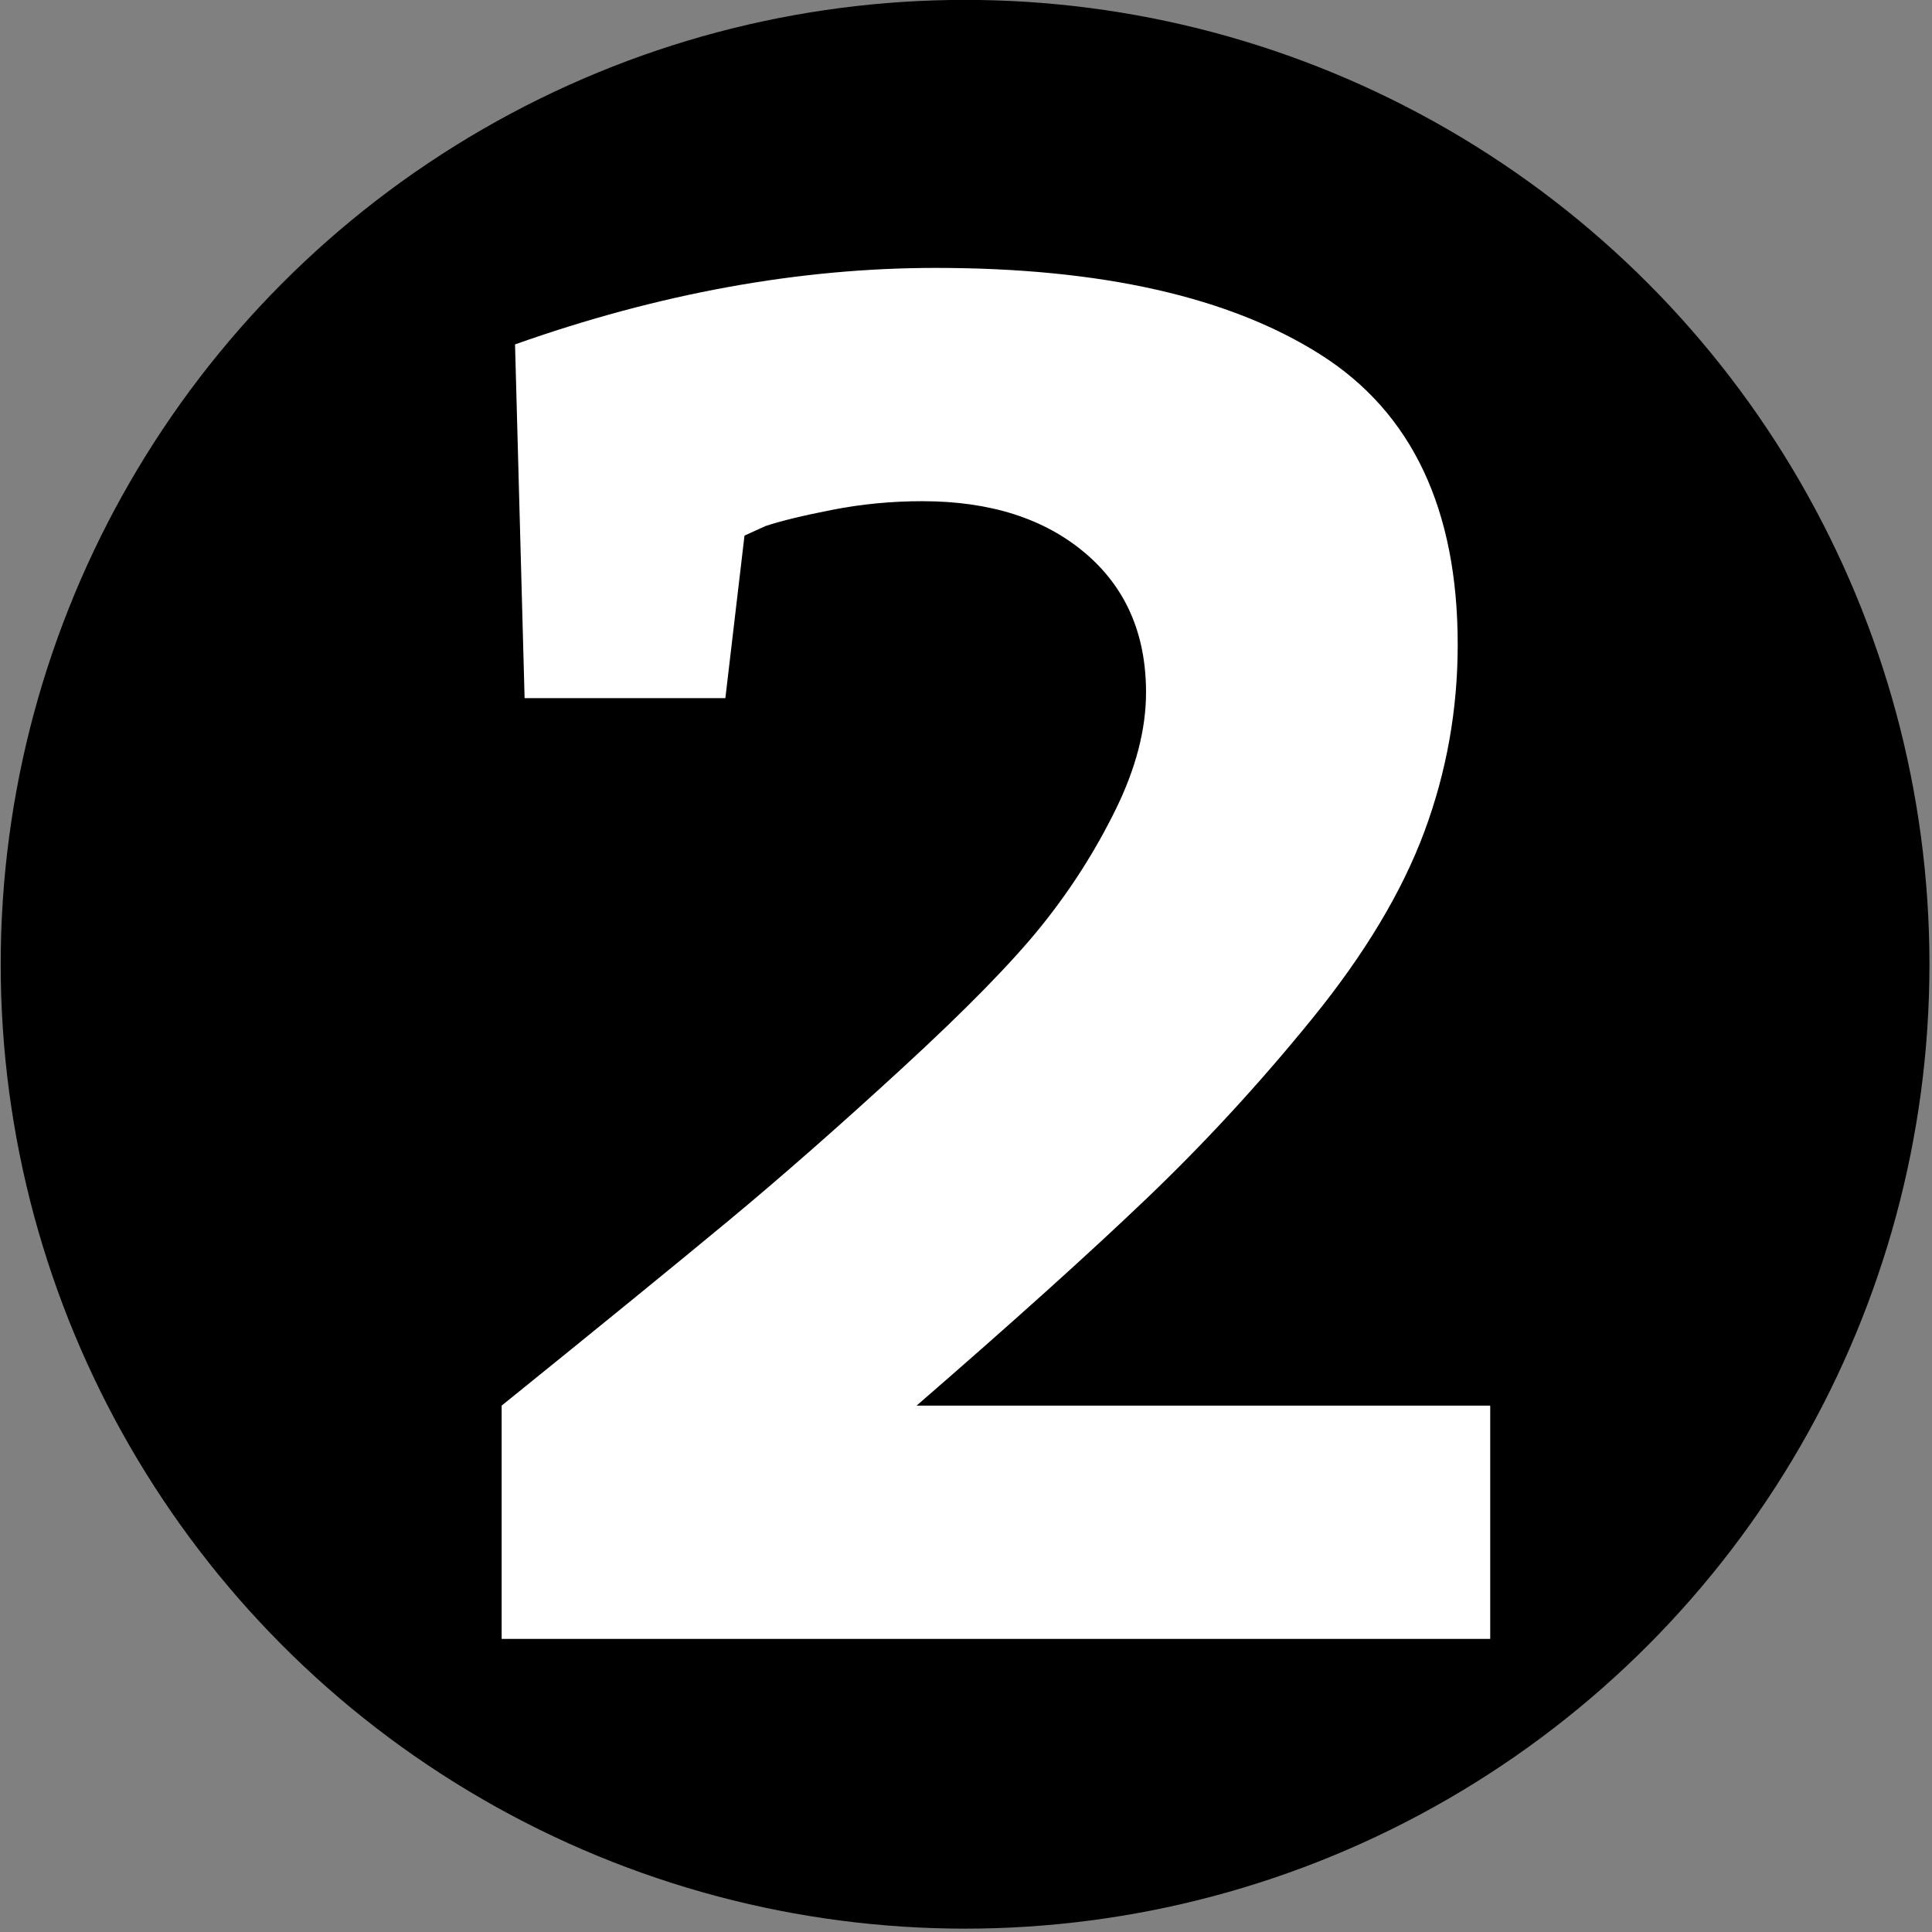 <?xml version="1.0" encoding="UTF-8" standalone="no"?><!DOCTYPE svg PUBLIC "-//W3C//DTD SVG 1.1//EN" "http://www.w3.org/Graphics/SVG/1.1/DTD/svg11.dtd"><svg width="100%" height="100%" viewBox="0 0 421 421" version="1.1" xmlns="http://www.w3.org/2000/svg" xmlns:xlink="http://www.w3.org/1999/xlink" xml:space="preserve" xmlns:serif="http://www.serif.com/" style="fill-rule:evenodd;clip-rule:evenodd;stroke-linejoin:round;stroke-miterlimit:2;"><rect x="0" y="0" width="421" height="421" fill="#808080" stroke="none"/><g id="Ebene-1" serif:id="Ebene 1"></g><rect id="Quiz" x="-732.637" y="-3746.4" width="5000" height="8333.33" style="fill:none;"/><g><circle cx="210.299" cy="210.123" r="210.145"/></g><path d="M324.732,306.297l-0,50.833l-215.417,0l0,-50.833c21.667,-17.5 38.195,-30.972 49.584,-40.417c11.389,-9.444 23.958,-20.486 37.708,-33.125c13.75,-12.639 23.819,-22.916 30.208,-30.833c6.389,-7.917 11.806,-16.389 16.25,-25.417c4.445,-9.028 6.667,-17.569 6.667,-25.625c-0,-12.778 -4.444,-22.916 -13.333,-30.416c-8.889,-7.5 -20.695,-11.25 -35.417,-11.25c-6.667,-0 -13.194,0.625 -19.583,1.875c-6.389,1.25 -11.25,2.43 -14.584,3.541l-4.583,2.084l-4.167,35.416l-43.75,0l-2.083,-77.083c31.389,-11.111 61.944,-16.667 91.667,-16.667c36.111,0 64.097,6.32 83.958,18.959c19.861,12.638 29.792,33.68 29.792,63.125c-0,14.166 -2.431,27.777 -7.292,40.833c-4.861,13.055 -12.986,26.597 -24.375,40.625c-11.389,14.028 -23.403,27.083 -36.042,39.167c-12.639,12.083 -29.375,27.152 -50.208,45.208l125,-0Z" style="fill:#fff;fill-rule:nonzero;"/></svg>